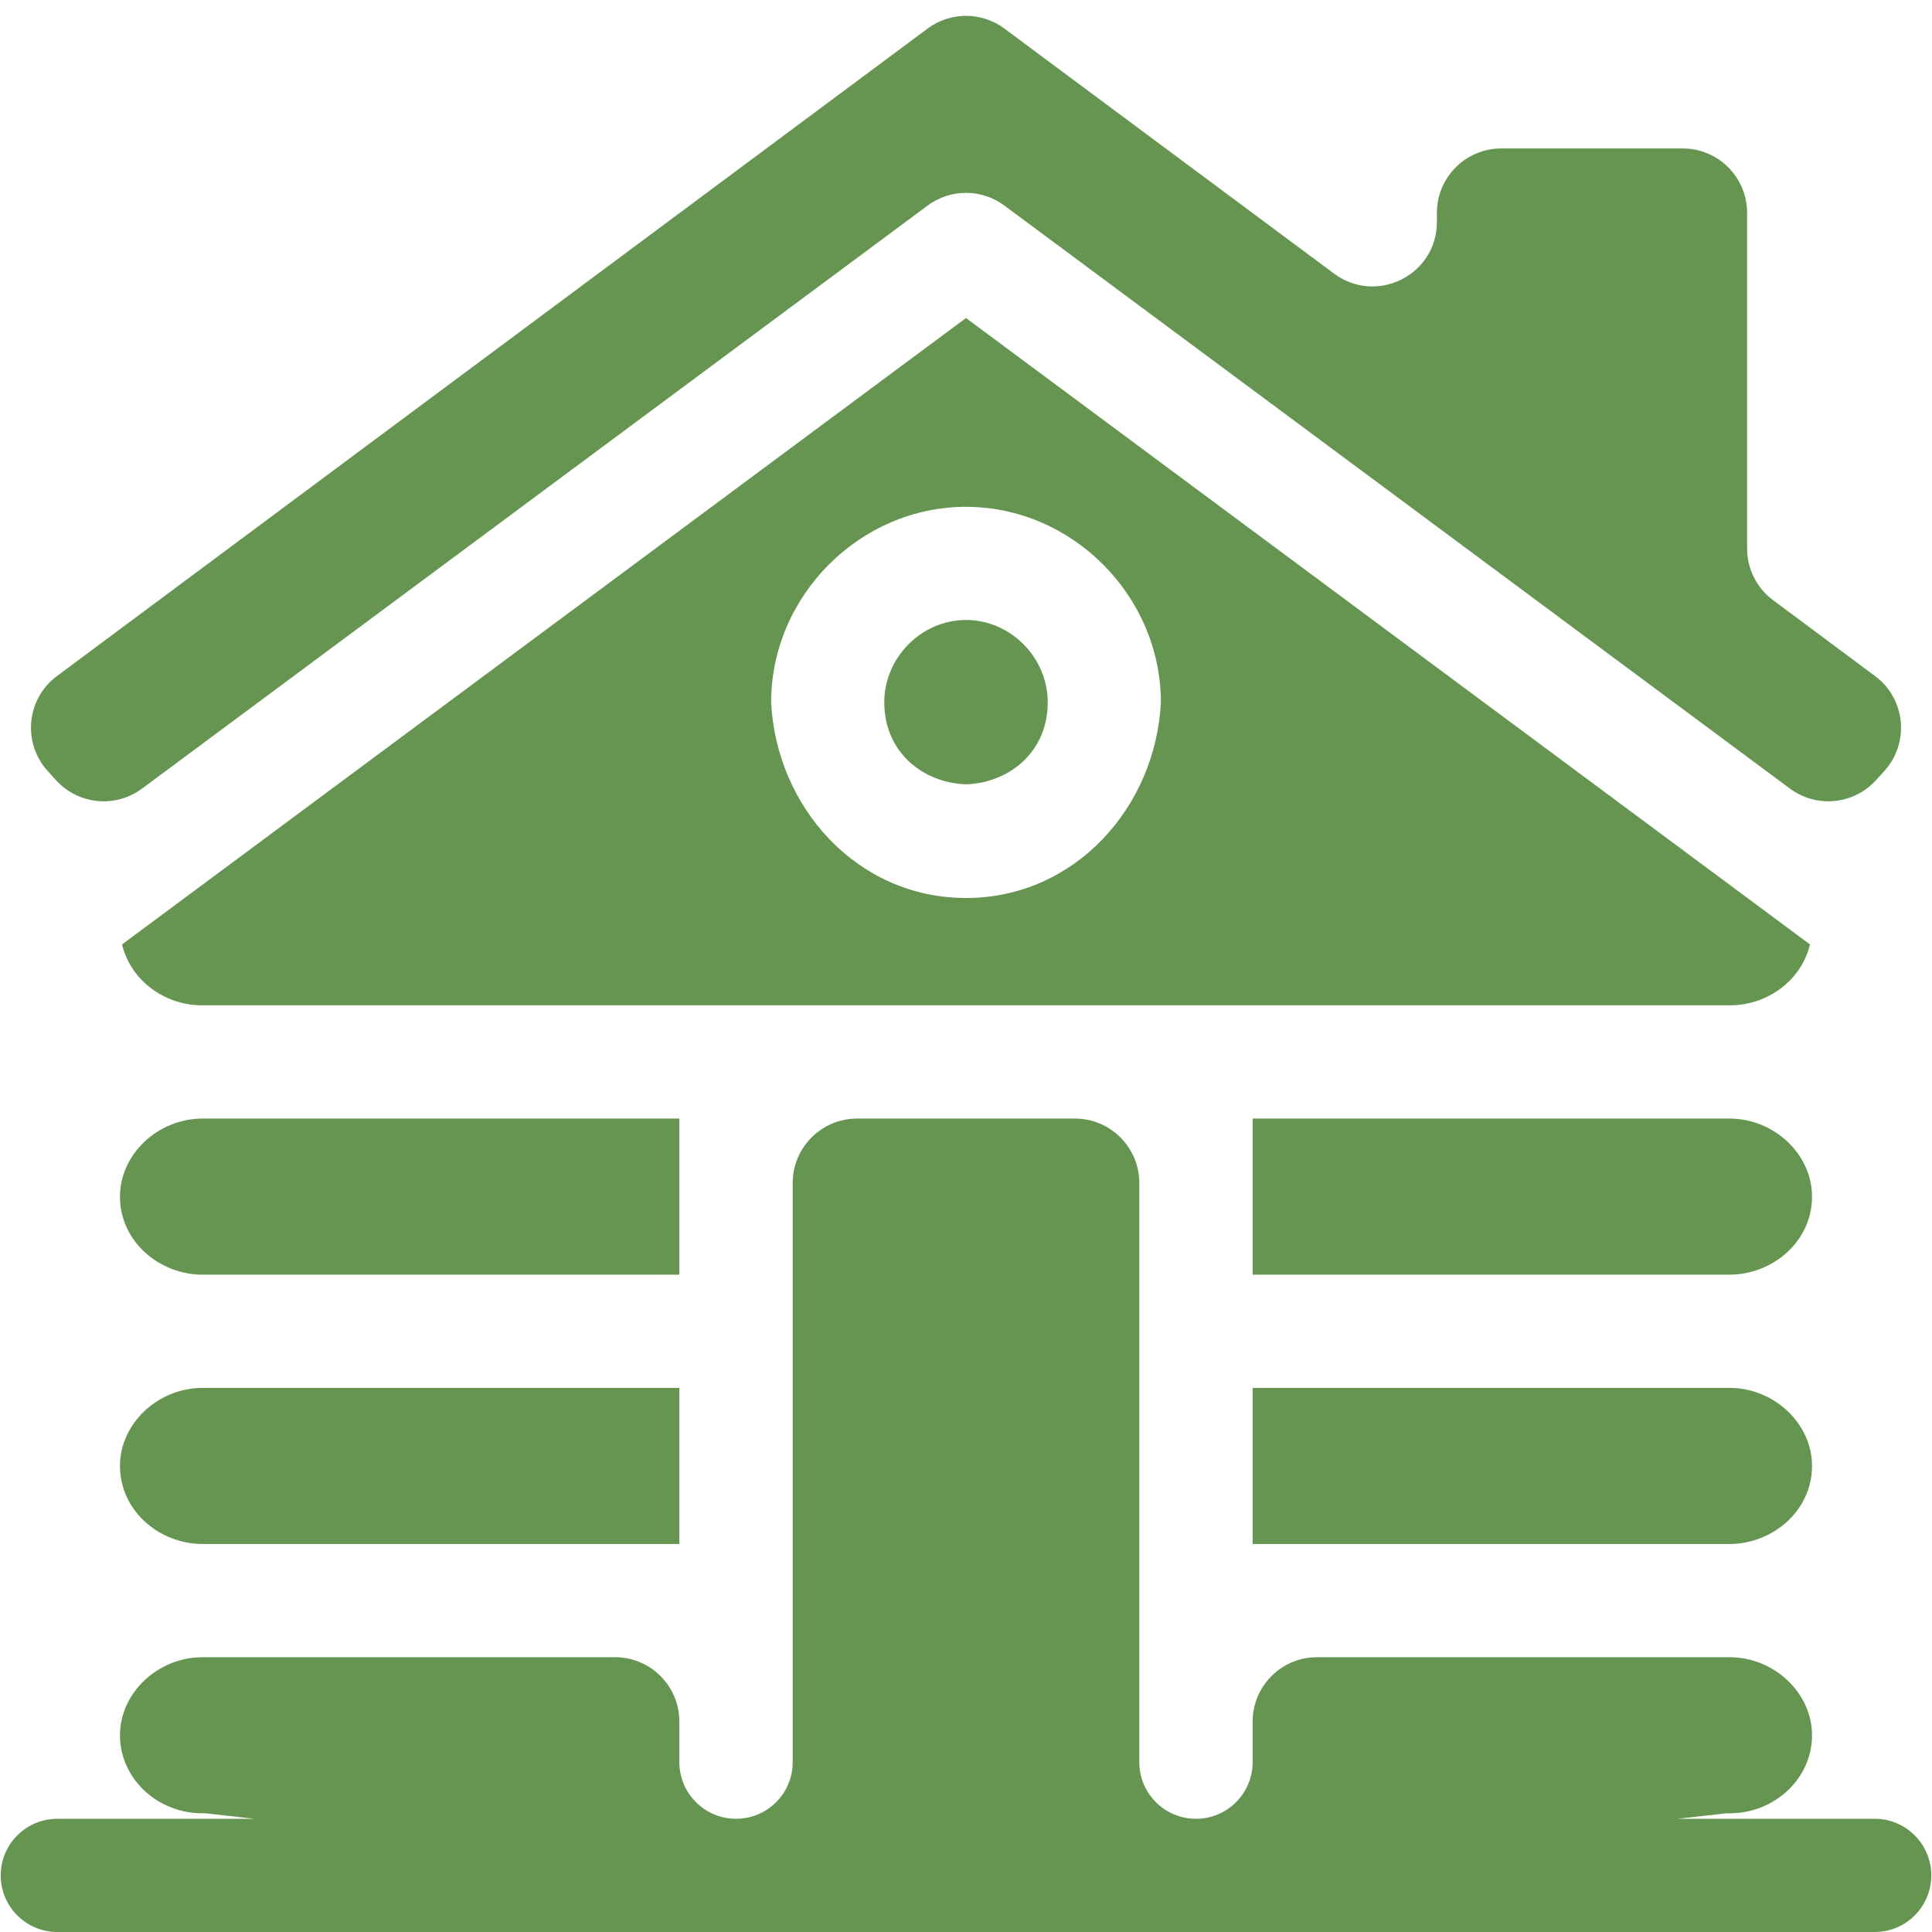 <?xml version="1.0" encoding="UTF-8"?> <svg xmlns="http://www.w3.org/2000/svg" width="30" height="30" viewBox="0 0 30 30" fill="none"><path d="M1.863 22.762C1.863 23.465 2.48 23.975 3.145 23.975H10.549V21.551H3.145C2.45 21.551 1.863 22.106 1.863 22.762Z" fill="#659550"></path><path d="M10.549 17.369H3.145C2.45 17.369 1.863 17.924 1.863 18.581C1.863 19.283 2.48 19.793 3.145 19.793H10.549V17.369Z" fill="#659550"></path><path d="M14.404 3.192C14.758 2.929 15.242 2.929 15.596 3.192L27.794 12.245C28.207 12.552 28.785 12.495 29.131 12.114L29.26 11.972C29.656 11.534 29.59 10.85 29.116 10.498L27.532 9.319C27.278 9.131 27.129 8.833 27.129 8.517V3.305C27.129 2.753 26.681 2.305 26.129 2.305H23.312C22.76 2.305 22.312 2.753 22.312 3.305V3.446C22.312 4.269 21.376 4.739 20.716 4.249L15.597 0.444C15.242 0.18 14.758 0.18 14.403 0.444L0.884 10.498C0.41 10.85 0.344 11.535 0.74 11.972L0.869 12.114C1.215 12.495 1.793 12.552 2.206 12.245L14.404 3.192Z" fill="#659550"></path><path d="M26.806 28.157H26.855C27.562 28.157 28.137 27.613 28.137 26.945C28.137 26.288 27.55 25.733 26.855 25.733H20.451C19.899 25.733 19.451 26.18 19.451 26.733V27.362C19.451 27.848 19.057 28.242 18.571 28.242C18.085 28.242 17.691 27.848 17.691 27.362V18.369C17.691 17.817 17.243 17.369 16.691 17.369H13.309C12.757 17.369 12.309 17.817 12.309 18.369V27.362C12.309 27.848 11.915 28.242 11.43 28.242C10.943 28.242 10.549 27.848 10.549 27.362V26.733C10.549 26.18 10.102 25.733 9.549 25.733H3.145C2.45 25.733 1.863 26.288 1.863 26.945C1.863 27.613 2.438 28.157 3.145 28.157H3.194L3.951 28.242H0.89C0.405 28.242 0.011 28.636 0.011 29.121C0.011 29.607 0.405 30 0.89 30H29.11C29.596 30 29.989 29.607 29.989 29.121C29.989 28.636 29.596 28.242 29.11 28.242H26.05L26.806 28.157Z" fill="#659550"></path><path d="M28.137 22.762C28.137 22.106 27.55 21.551 26.855 21.551H19.451V23.975H26.855C27.52 23.975 28.137 23.465 28.137 22.762Z" fill="#659550"></path><path d="M26.855 17.369H19.451V19.793H26.855C27.52 19.793 28.137 19.283 28.137 18.581C28.137 17.924 27.55 17.369 26.855 17.369Z" fill="#659550"></path><path d="M26.911 15.61H26.912H26.913C27.498 15.585 27.982 15.189 28.105 14.665L15 4.938L1.895 14.665C2.019 15.189 2.503 15.585 3.087 15.61H3.089H3.089C3.107 15.611 26.893 15.611 26.911 15.61ZM11.974 10.907C11.974 9.251 13.353 7.87 15 7.87C16.647 7.87 18.026 9.251 18.026 10.907C17.945 12.531 16.693 13.944 15 13.944C13.307 13.944 12.055 12.531 11.974 10.907Z" fill="#659550"></path><path d="M16.269 10.906C16.269 10.209 15.691 9.627 15 9.627C14.309 9.627 13.731 10.209 13.731 10.906C13.731 11.675 14.325 12.155 15 12.179C15.675 12.155 16.269 11.675 16.269 10.906Z" fill="#659550"></path></svg> 